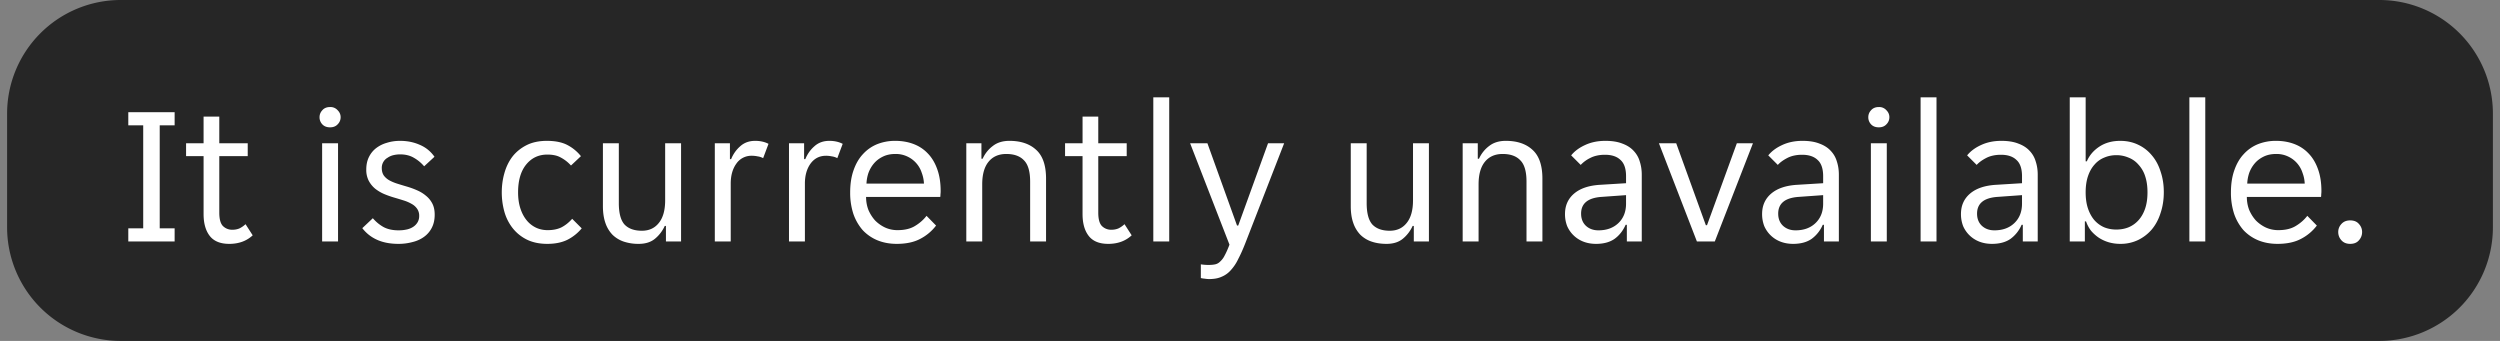<svg width="176" height="24" fill="none" xmlns="http://www.w3.org/2000/svg"><rect width="100%" height="100%" fill="#808080" stroke="none"/><path d="M.5 8a8 8 0 0 1 8-8h159a8 8 0 0 1 8 8v8a8 8 0 0 1-8 8H8.5a8 8 0 0 1-8-8V8Z" fill="#262626"/><path d="M9.032 16.076h1.05V8.824h-1.05V7.9h3.262v.924h-1.05v7.252h1.05V17H9.032v-.924Zm7.106 1.092c-.625 0-1.082-.187-1.372-.56-.289-.373-.434-.887-.434-1.54v-4.074H13.1v-.91h1.232V8.208h1.106v1.876h2.002v.91h-2.002v3.976c0 .448.084.76.252.938a.91.91 0 0 0 .672.266c.187 0 .355-.033.504-.098.15-.075.29-.173.42-.294l.504.784c-.429.401-.98.602-1.652.602ZM23.98 8.25c0 .196-.07.364-.21.504-.13.14-.308.21-.532.21-.233 0-.415-.07-.546-.21a.713.713 0 0 1-.196-.504c0-.187.066-.35.196-.49.13-.15.313-.224.546-.224a.67.67 0 0 1 .532.224c.14.14.21.303.21.49Zm-1.302 1.834h1.12V17h-1.12v-6.916Zm6.832 5.124a.847.847 0 0 0-.14-.504 1.104 1.104 0 0 0-.392-.35 2.674 2.674 0 0 0-.546-.238 33 33 0 0 0-.644-.196 6.563 6.563 0 0 1-.756-.266 2.821 2.821 0 0 1-.63-.378 1.855 1.855 0 0 1-.448-.56 1.678 1.678 0 0 1-.168-.784c0-.327.06-.616.182-.868s.29-.462.504-.63a2.22 2.22 0 0 1 .756-.378c.29-.093.602-.14.938-.14.504 0 .966.093 1.386.28.42.177.766.457 1.036.84l-.728.672a2.67 2.67 0 0 0-.728-.602c-.27-.159-.592-.238-.966-.238-.158 0-.317.019-.476.056a1.23 1.23 0 0 0-.406.182.811.811 0 0 0-.406.728c0 .205.047.378.14.518.094.13.22.243.378.336.168.093.355.173.56.238.206.065.42.13.644.196.262.075.509.163.742.266.243.103.458.233.644.392.187.15.336.331.448.546.112.215.168.476.168.784 0 .364-.07.677-.21.938-.13.252-.312.462-.546.63-.233.168-.504.29-.812.364a3.71 3.71 0 0 1-.98.126c-.606 0-1.124-.103-1.554-.308a2.668 2.668 0 0 1-.994-.798l.742-.7c.215.252.462.457.742.616.29.159.649.238 1.078.238.196 0 .378-.019.546-.056a1.35 1.35 0 0 0 .462-.182.972.972 0 0 0 .308-.308.836.836 0 0 0 .126-.462Zm9.021 1.96c-.56 0-1.045-.103-1.456-.308a2.928 2.928 0 0 1-.994-.812 3.32 3.32 0 0 1-.574-1.148 5.072 5.072 0 0 1-.182-1.358c0-.467.06-.915.182-1.344.121-.439.308-.826.56-1.162.261-.336.593-.607.994-.812.401-.205.882-.308 1.442-.308.588 0 1.069.098 1.442.294.373.196.69.457.952.784l-.7.658a2.62 2.62 0 0 0-.714-.56c-.243-.14-.56-.21-.952-.21-.616 0-1.115.238-1.498.714-.373.467-.56 1.115-.56 1.946 0 .41.051.78.154 1.106.103.327.247.607.434.84a1.9 1.9 0 0 0 .658.532c.252.121.532.182.84.182.373 0 .695-.065.966-.196.27-.14.523-.34.756-.602l.672.672a3.19 3.19 0 0 1-.994.798c-.392.196-.868.294-1.428.294Zm6.434 0a3.26 3.26 0 0 1-1.037-.154 2.093 2.093 0 0 1-.797-.476 2.21 2.21 0 0 1-.505-.826c-.12-.336-.181-.737-.181-1.204v-4.424h1.12v4.214c0 .71.135 1.213.406 1.512.28.29.686.434 1.218.434.504 0 .9-.182 1.19-.546.298-.364.448-.896.448-1.596v-4.018h1.12V17h-1.065v-1.092h-.084a2.508 2.508 0 0 1-.7.91c-.289.233-.667.35-1.133.35Zm5.358-7.084h1.064v1.12h.084c.15-.364.364-.667.644-.91.28-.252.63-.378 1.05-.378.355 0 .667.07.938.21l-.378 1.008a1.138 1.138 0 0 0-.392-.126 1.933 1.933 0 0 0-.406-.042 1.28 1.28 0 0 0-1.092.56c-.261.364-.392.83-.392 1.4V17h-1.12v-6.916Zm5.222 0h1.064v1.12h.084c.15-.364.364-.667.645-.91.28-.252.63-.378 1.05-.378.354 0 .667.07.938.21l-.379 1.008a1.138 1.138 0 0 0-.392-.126 1.933 1.933 0 0 0-.405-.042c-.458 0-.822.187-1.093.56-.26.364-.392.83-.392 1.4V17h-1.12v-6.916Zm7.583 7.084c-.494 0-.947-.084-1.358-.252a2.985 2.985 0 0 1-1.036-.714 3.46 3.46 0 0 1-.658-1.148 4.768 4.768 0 0 1-.224-1.512c0-.588.08-1.106.238-1.554.159-.457.378-.835.658-1.134.28-.308.612-.541.994-.7a3.402 3.402 0 0 1 1.288-.238c.467 0 .896.075 1.288.224.392.15.728.373 1.008.672.28.29.5.658.658 1.106.159.439.238.952.238 1.54 0 .075-.004.15-.014.224a.954.954 0 0 1-.014.182h-5.222c0 .327.056.635.168.924.122.28.28.527.476.742.206.205.439.369.7.49.271.121.56.182.868.182.504 0 .915-.098 1.232-.294.327-.196.598-.434.812-.714l.672.686a3.31 3.31 0 0 1-1.12.938c-.438.233-.989.35-1.652.35Zm-.098-6.328c-.326 0-.616.06-.868.182-.252.121-.462.28-.63.476-.168.196-.298.42-.392.672a2.7 2.7 0 0 0-.14.756h4.046a2.423 2.423 0 0 0-.154-.756 1.905 1.905 0 0 0-1.008-1.148 1.888 1.888 0 0 0-.854-.182Zm4.998-.756h1.064v1.092h.084c.168-.364.406-.663.714-.896.308-.243.7-.364 1.176-.364.793 0 1.419.21 1.876.63.467.42.7 1.097.7 2.03V17h-1.12v-4.214c0-.71-.145-1.209-.434-1.498-.28-.299-.695-.448-1.246-.448-.532 0-.947.182-1.246.546-.299.364-.448.896-.448 1.596V17h-1.12v-6.916Zm9.99 7.084c-.626 0-1.083-.187-1.373-.56-.29-.373-.434-.887-.434-1.54v-4.074H74.98v-.91h1.232V8.208h1.106v1.876h2.002v.91h-2.002v3.976c0 .448.084.76.252.938a.911.911 0 0 0 .672.266c.187 0 .355-.033.504-.098.15-.075.29-.173.42-.294l.504.784c-.43.401-.98.602-1.652.602ZM81.193 6.85h1.12V17h-1.12V6.85Zm3.934 12.796c-.103 0-.21-.01-.322-.028a1.764 1.764 0 0 1-.266-.042v-.966a3.747 3.747 0 0 0 .532.042c.187 0 .345-.014.476-.042a.695.695 0 0 0 .35-.196 1.4 1.4 0 0 0 .322-.434c.103-.187.215-.439.336-.756l-2.772-7.14h1.218l2.086 5.796h.084l2.1-5.796h1.134L87.69 17.07c-.177.457-.35.845-.518 1.162a3.123 3.123 0 0 1-.532.798 1.73 1.73 0 0 1-.658.462c-.233.103-.518.154-.854.154Zm12.487-2.478c-.383 0-.728-.051-1.036-.154a2.093 2.093 0 0 1-.798-.476 2.21 2.21 0 0 1-.504-.826c-.121-.336-.182-.737-.182-1.204v-4.424h1.12v4.214c0 .71.135 1.213.406 1.512.28.29.686.434 1.218.434.504 0 .9-.182 1.19-.546.299-.364.448-.896.448-1.596v-4.018h1.12V17h-1.064v-1.092h-.084a2.508 2.508 0 0 1-.7.91c-.29.233-.667.35-1.134.35Zm5.358-7.084h1.064v1.092h.084c.168-.364.406-.663.714-.896.308-.243.7-.364 1.176-.364.794 0 1.419.21 1.876.63.467.42.7 1.097.7 2.03V17h-1.12v-4.214c0-.71-.144-1.209-.434-1.498-.28-.299-.695-.448-1.246-.448-.532 0-.947.182-1.246.546-.298.364-.448.896-.448 1.596V17h-1.12v-6.916Zm9.388 7.084c-.318 0-.612-.051-.882-.154a2.047 2.047 0 0 1-1.148-1.092 2.308 2.308 0 0 1-.154-.854c0-.597.214-1.078.644-1.442.429-.364 1.04-.57 1.834-.616l1.82-.112v-.49c0-.532-.131-.915-.392-1.148-.252-.243-.616-.364-1.092-.364-.402 0-.747.075-1.036.224a2.3 2.3 0 0 0-.672.49l-.672-.672c.242-.299.569-.541.98-.728.42-.196.896-.294 1.428-.294.476 0 .877.065 1.204.196.326.121.588.29.784.504.205.215.35.467.434.756.093.29.14.597.14.924V17h-1.05v-1.176h-.084c-.187.42-.448.751-.784.994-.336.233-.77.35-1.302.35Zm.168-.952c.578 0 1.045-.168 1.4-.504.364-.345.546-.803.546-1.372v-.602l-1.764.126c-.934.075-1.4.467-1.4 1.176 0 .355.112.64.336.854.233.215.527.322.882.322Zm4.259-6.132h1.218l2.086 5.768h.084l2.1-5.768h1.134L120.722 17h-1.26l-2.674-6.916Zm9.449 7.084c-.317 0-.611-.051-.882-.154a2.047 2.047 0 0 1-1.148-1.092 2.329 2.329 0 0 1-.154-.854c0-.597.215-1.078.644-1.442.43-.364 1.041-.57 1.834-.616l1.82-.112v-.49c0-.532-.13-.915-.392-1.148-.252-.243-.616-.364-1.092-.364-.401 0-.746.075-1.036.224-.289.15-.513.313-.672.49l-.672-.672c.243-.299.57-.541.98-.728.42-.196.896-.294 1.428-.294.476 0 .878.065 1.204.196.327.121.588.29.784.504.206.215.35.467.434.756.094.29.14.597.14.924V17h-1.05v-1.176h-.084a2.39 2.39 0 0 1-.784.994c-.336.233-.77.35-1.302.35Zm.168-.952c.579 0 1.046-.168 1.4-.504.364-.345.546-.803.546-1.372v-.602l-1.764.126c-.933.075-1.4.467-1.4 1.176 0 .355.112.64.336.854.234.215.528.322.882.322Zm6.608-7.966c0 .196-.07.364-.21.504-.13.14-.308.21-.532.21-.233 0-.415-.07-.546-.21a.716.716 0 0 1-.196-.504c0-.187.066-.35.196-.49.131-.15.313-.224.546-.224a.67.67 0 0 1 .532.224c.14.14.21.303.21.49Zm-1.302 1.834h1.12V17h-1.12v-6.916Zm3.5-3.234h1.12V17h-1.12V6.85Zm5.026 10.318c-.317 0-.611-.051-.882-.154a2.047 2.047 0 0 1-1.148-1.092 2.329 2.329 0 0 1-.154-.854c0-.597.215-1.078.644-1.442.43-.364 1.041-.57 1.834-.616l1.82-.112v-.49c0-.532-.13-.915-.392-1.148-.252-.243-.616-.364-1.092-.364-.401 0-.746.075-1.036.224-.289.15-.513.313-.672.49l-.672-.672c.243-.299.57-.541.98-.728.42-.196.896-.294 1.428-.294.476 0 .878.065 1.204.196.327.121.588.29.784.504.206.215.35.467.434.756.094.29.14.597.14.924V17h-1.05v-1.176h-.084a2.39 2.39 0 0 1-.784.994c-.336.233-.77.35-1.302.35Zm.168-.952c.579 0 1.046-.168 1.4-.504.364-.345.546-.803.546-1.372v-.602l-1.764.126c-.933.075-1.4.467-1.4 1.176 0 .355.112.64.336.854.234.215.528.322.882.322Zm8.862.952c-.28 0-.55-.037-.812-.112a2.66 2.66 0 0 1-.7-.322 2.752 2.752 0 0 1-.546-.49 2.349 2.349 0 0 1-.35-.658h-.084V17h-1.064V6.85h1.12v4.508h.084c.178-.42.472-.765.882-1.036.411-.27.901-.406 1.47-.406.458 0 .873.089 1.246.266.383.177.71.43.98.756.271.317.476.7.616 1.148.15.439.224.92.224 1.442 0 .523-.074 1.008-.224 1.456-.14.448-.345.835-.616 1.162-.27.317-.597.57-.98.756a2.865 2.865 0 0 1-1.246.266Zm-.28-1.008c.308 0 .593-.051.854-.154.271-.112.504-.275.7-.49.206-.224.364-.5.476-.826.112-.327.168-.71.168-1.148 0-.439-.056-.821-.168-1.148a2.167 2.167 0 0 0-.476-.812 1.736 1.736 0 0 0-.7-.49 2.144 2.144 0 0 0-.854-.168c-.298 0-.578.056-.84.168a1.76 1.76 0 0 0-.686.49c-.196.215-.35.485-.462.812-.112.327-.168.71-.168 1.148 0 .439.056.821.168 1.148.112.327.266.602.462.826.196.215.425.378.686.49.262.103.542.154.84.154Zm5.146-9.31h1.12V17h-1.12V6.85Zm6.202 10.318c-.494 0-.947-.084-1.358-.252a2.993 2.993 0 0 1-1.036-.714 3.46 3.46 0 0 1-.658-1.148 4.776 4.776 0 0 1-.224-1.512c0-.588.08-1.106.238-1.554.159-.457.378-.835.658-1.134.28-.308.612-.541.994-.7a3.404 3.404 0 0 1 1.288-.238c.467 0 .896.075 1.288.224.392.15.728.373 1.008.672.28.29.5.658.658 1.106.159.439.238.952.238 1.54 0 .075-.004.15-.014.224a.907.907 0 0 1-.014.182h-5.222c0 .327.056.635.168.924.122.28.28.527.476.742.206.205.439.369.7.49a2.1 2.1 0 0 0 .868.182c.504 0 .915-.098 1.232-.294.327-.196.598-.434.812-.714l.672.686a3.304 3.304 0 0 1-1.12.938c-.438.233-.989.35-1.652.35Zm-.098-6.328c-.326 0-.616.06-.868.182-.252.121-.462.28-.63.476-.168.196-.298.42-.392.672-.084.252-.13.504-.14.756h4.046a2.397 2.397 0 0 0-.154-.756 1.905 1.905 0 0 0-1.008-1.148 1.885 1.885 0 0 0-.854-.182Zm5.216 6.328c-.261 0-.467-.084-.616-.252a.841.841 0 0 1-.224-.574.81.81 0 0 1 .224-.574c.149-.168.355-.252.616-.252.271 0 .476.084.616.252a.81.81 0 0 1 .224.574.841.841 0 0 1-.224.574c-.14.168-.345.252-.616.252Z" fill="#fff"/></svg>